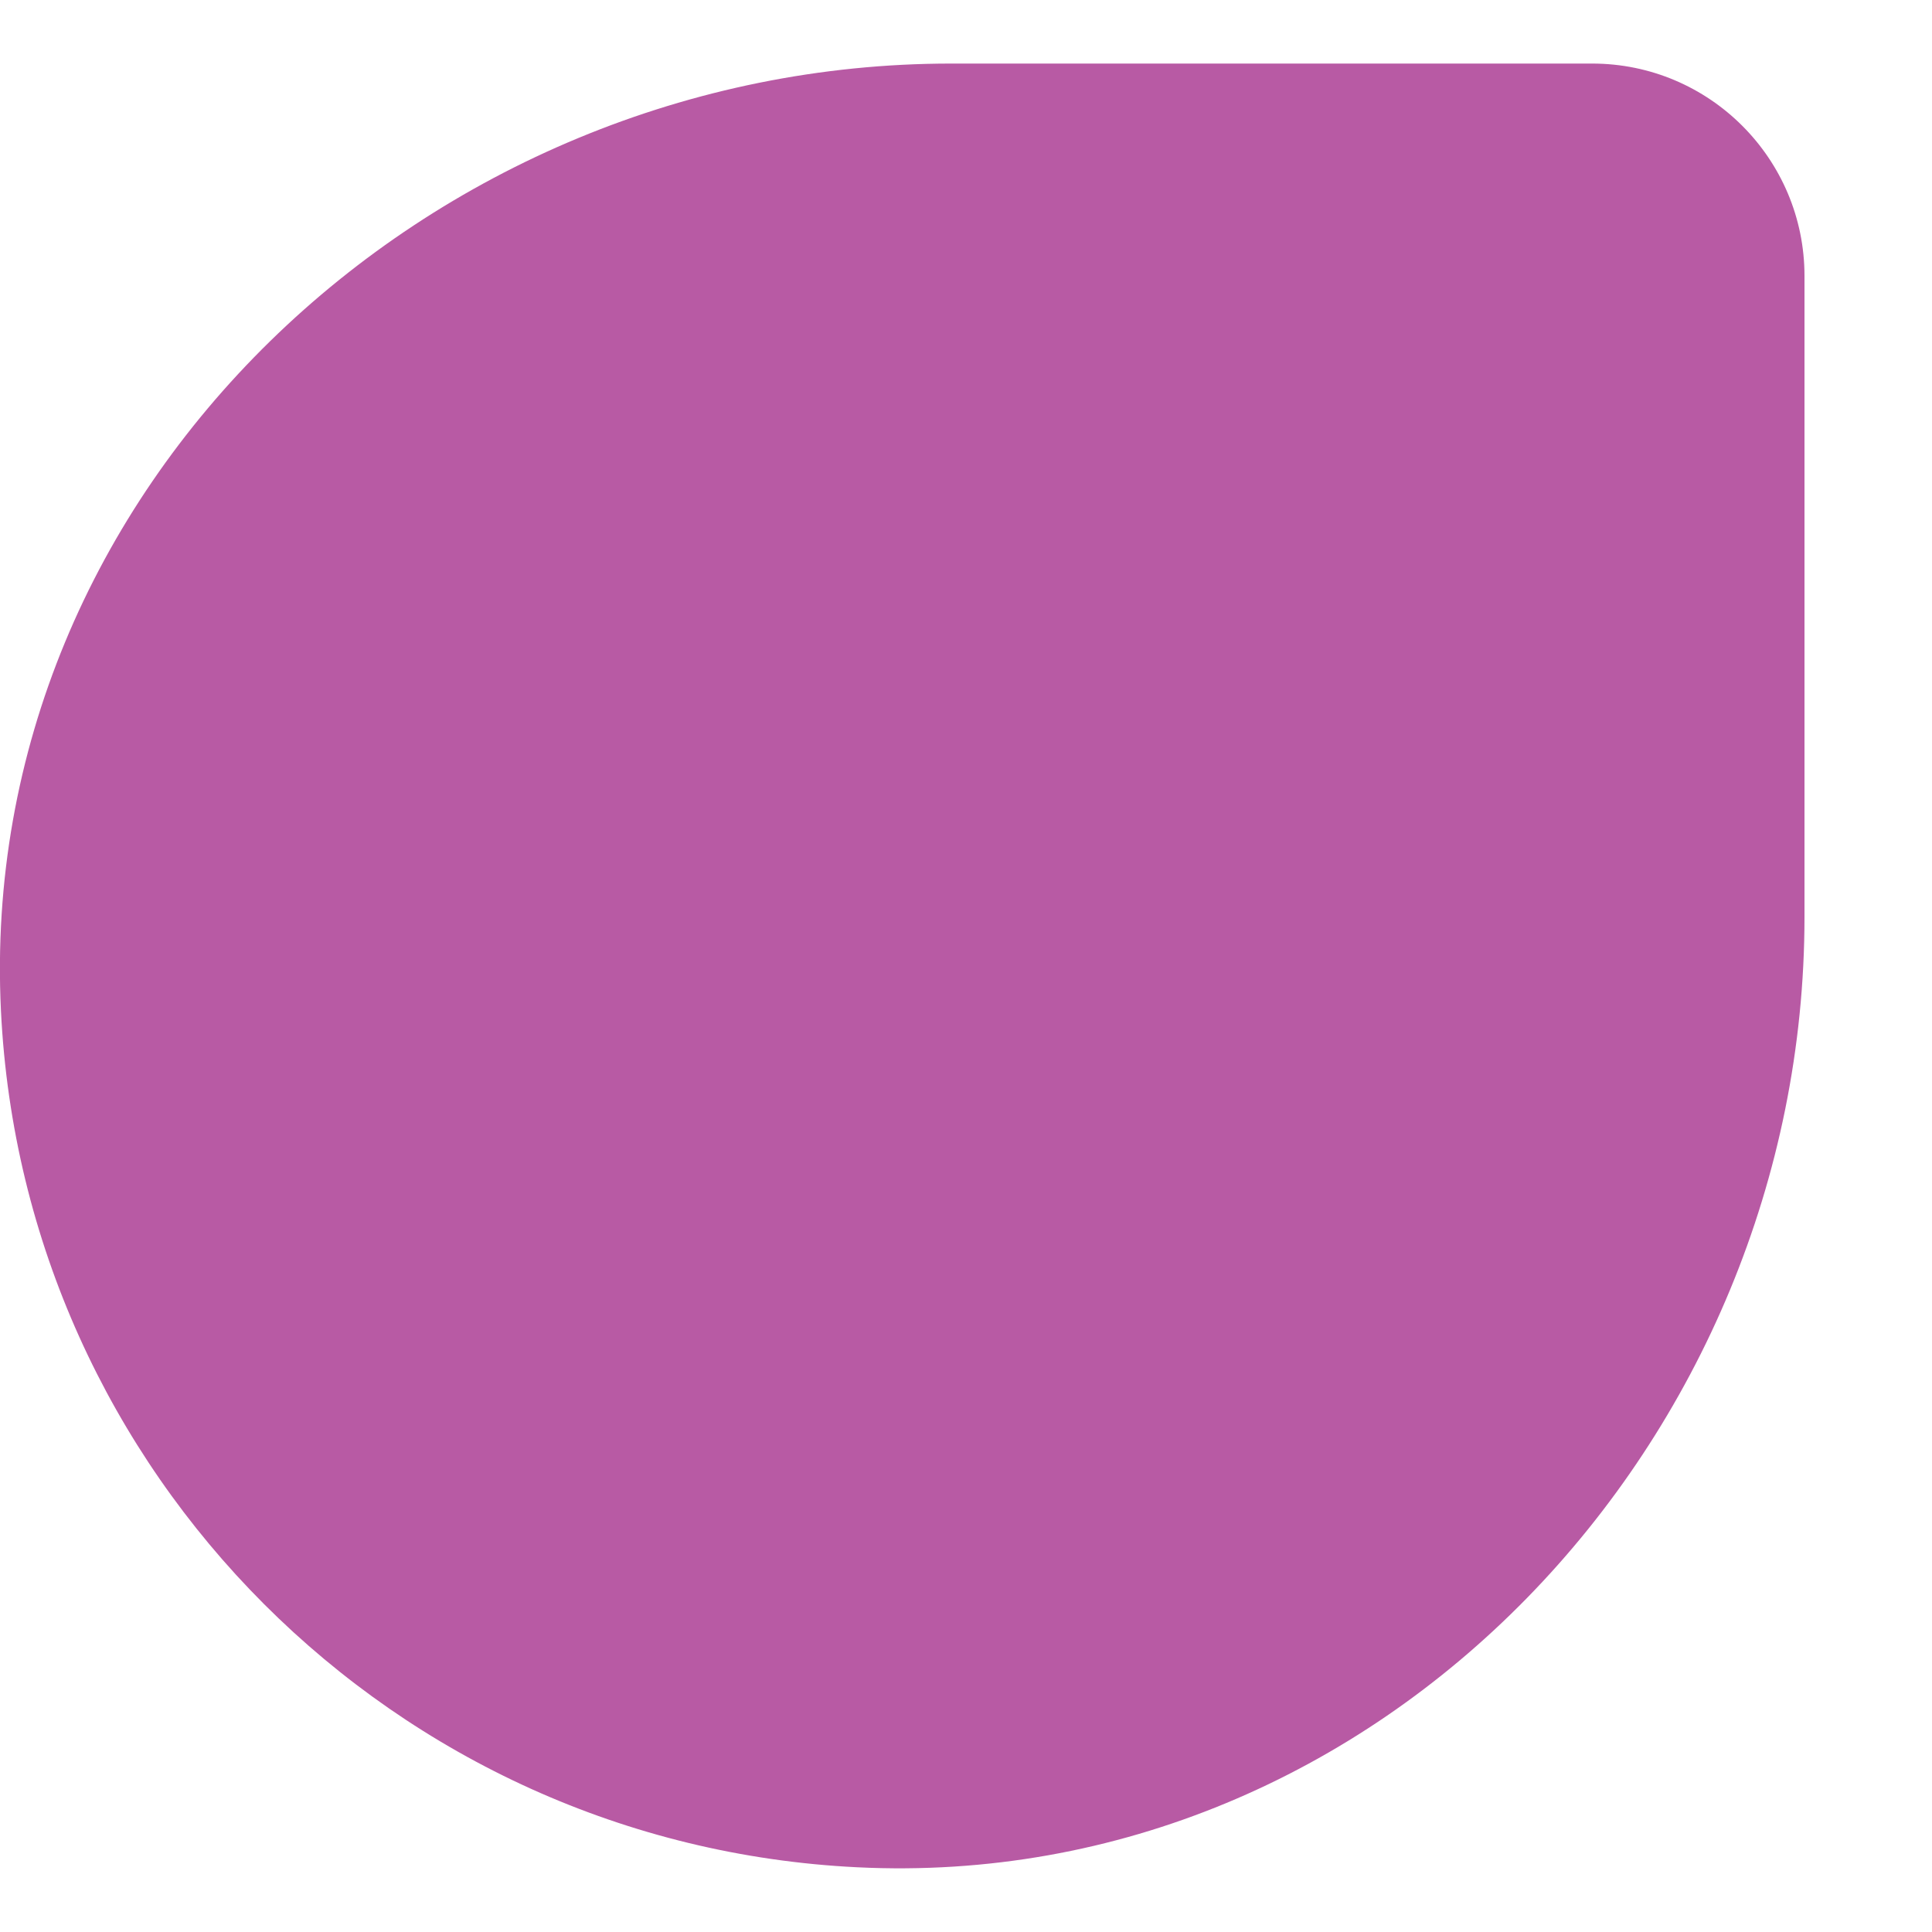 <svg width="10" height="10" viewBox="0 0 10 10" fill="none" xmlns="http://www.w3.org/2000/svg">
<path d="M4.437 9.665C2.042 9.548 0.122 7.627 0.005 5.233C-0.128 2.526 2.214 0.329 4.923 0.329H8.241C8.848 0.329 9.34 0.822 9.34 1.428V4.746C9.34 7.456 7.143 9.798 4.437 9.665" fill="#B85AA4"/>
</svg>

